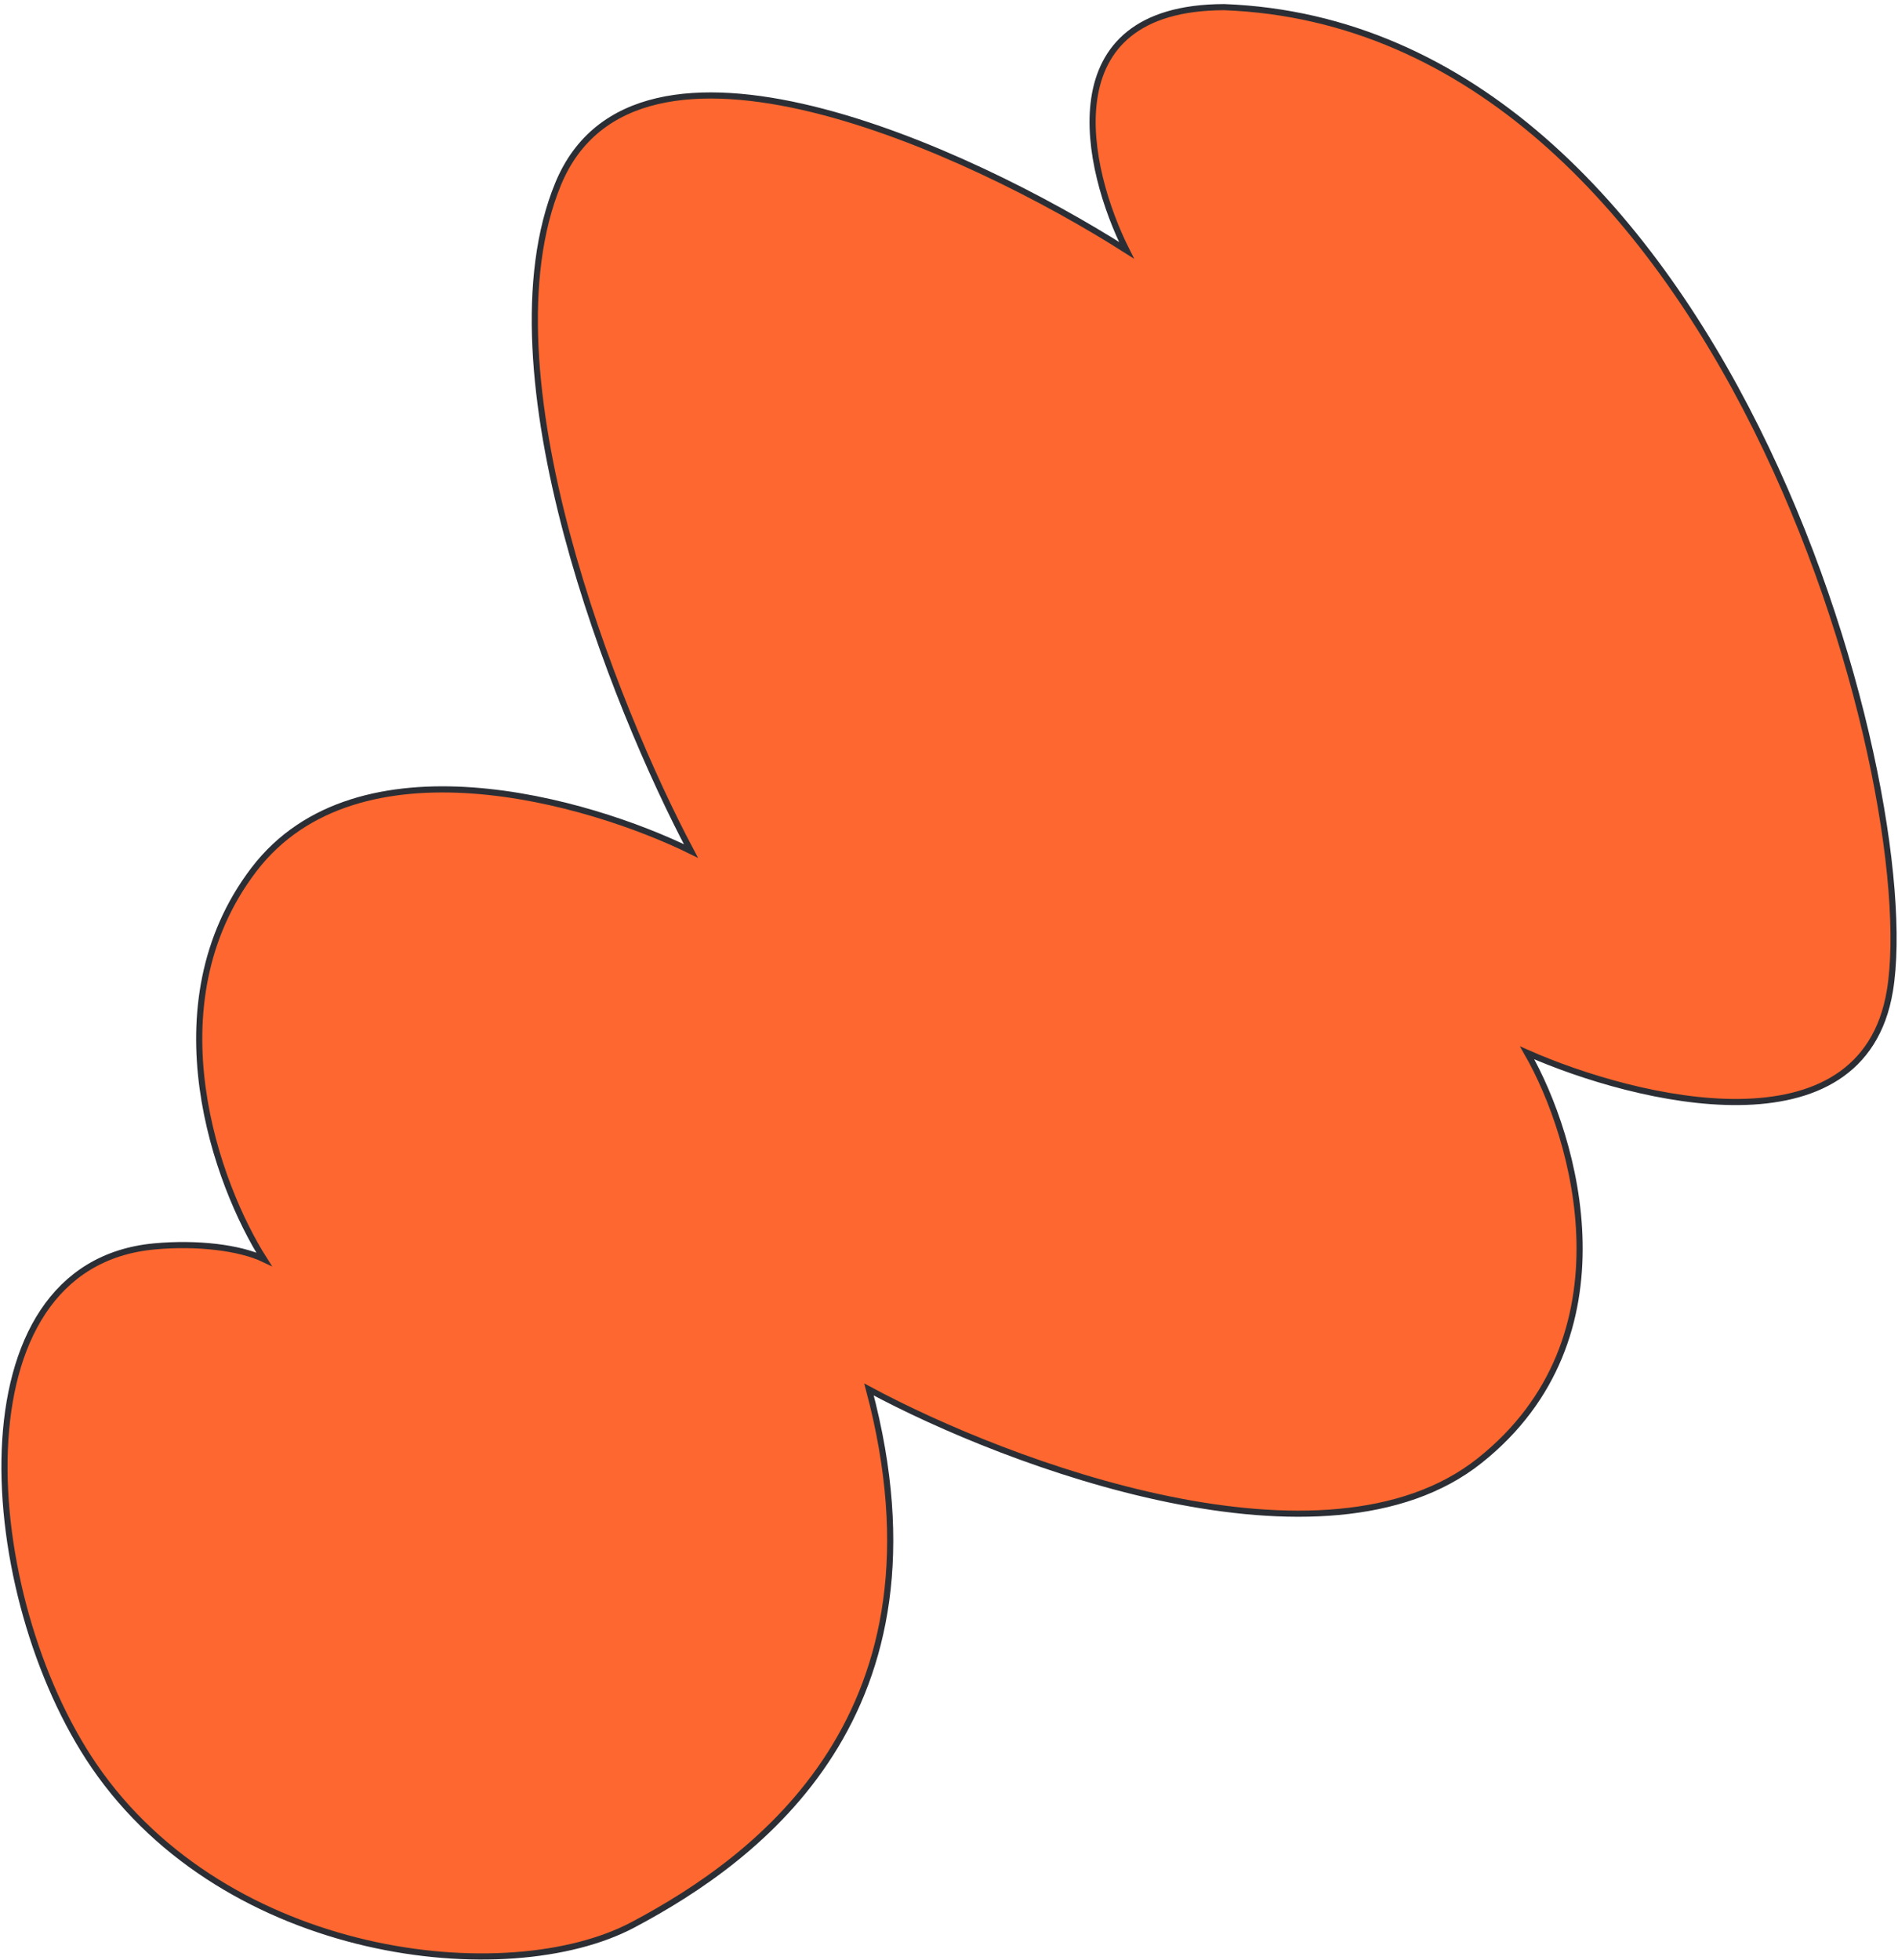 <svg xmlns="http://www.w3.org/2000/svg" width="309" height="319" viewBox="0 0 309 319" fill="none"><path d="M141.474 226.152C155.522 278.914 123.522 302.428 103.06 313.278C82.598 324.128 36.876 318.939 15.303 287.397C-3.46 259.964 -7.944 205.91 25.151 202.864C32.128 202.222 39.016 203.063 42.97 204.94C35.397 193.023 24.465 163.661 41.325 141.55C58.185 119.438 95.79 130.31 112.485 138.51C100.031 115.049 78.27 60.492 90.858 29.952C103.446 -0.588 157.794 24.414 183.394 40.733C176.786 27.571 170.715 1.23 199.292 1.161C280.209 4.215 313.248 127.557 307.68 161.251C303.227 188.207 266.455 179.226 248.626 171.366C256.529 185.15 266.047 217.723 240.894 237.735C215.74 257.747 164.133 238.352 141.474 226.152Z" fill="#FE672F" stroke="#2B2F35"></path></svg>